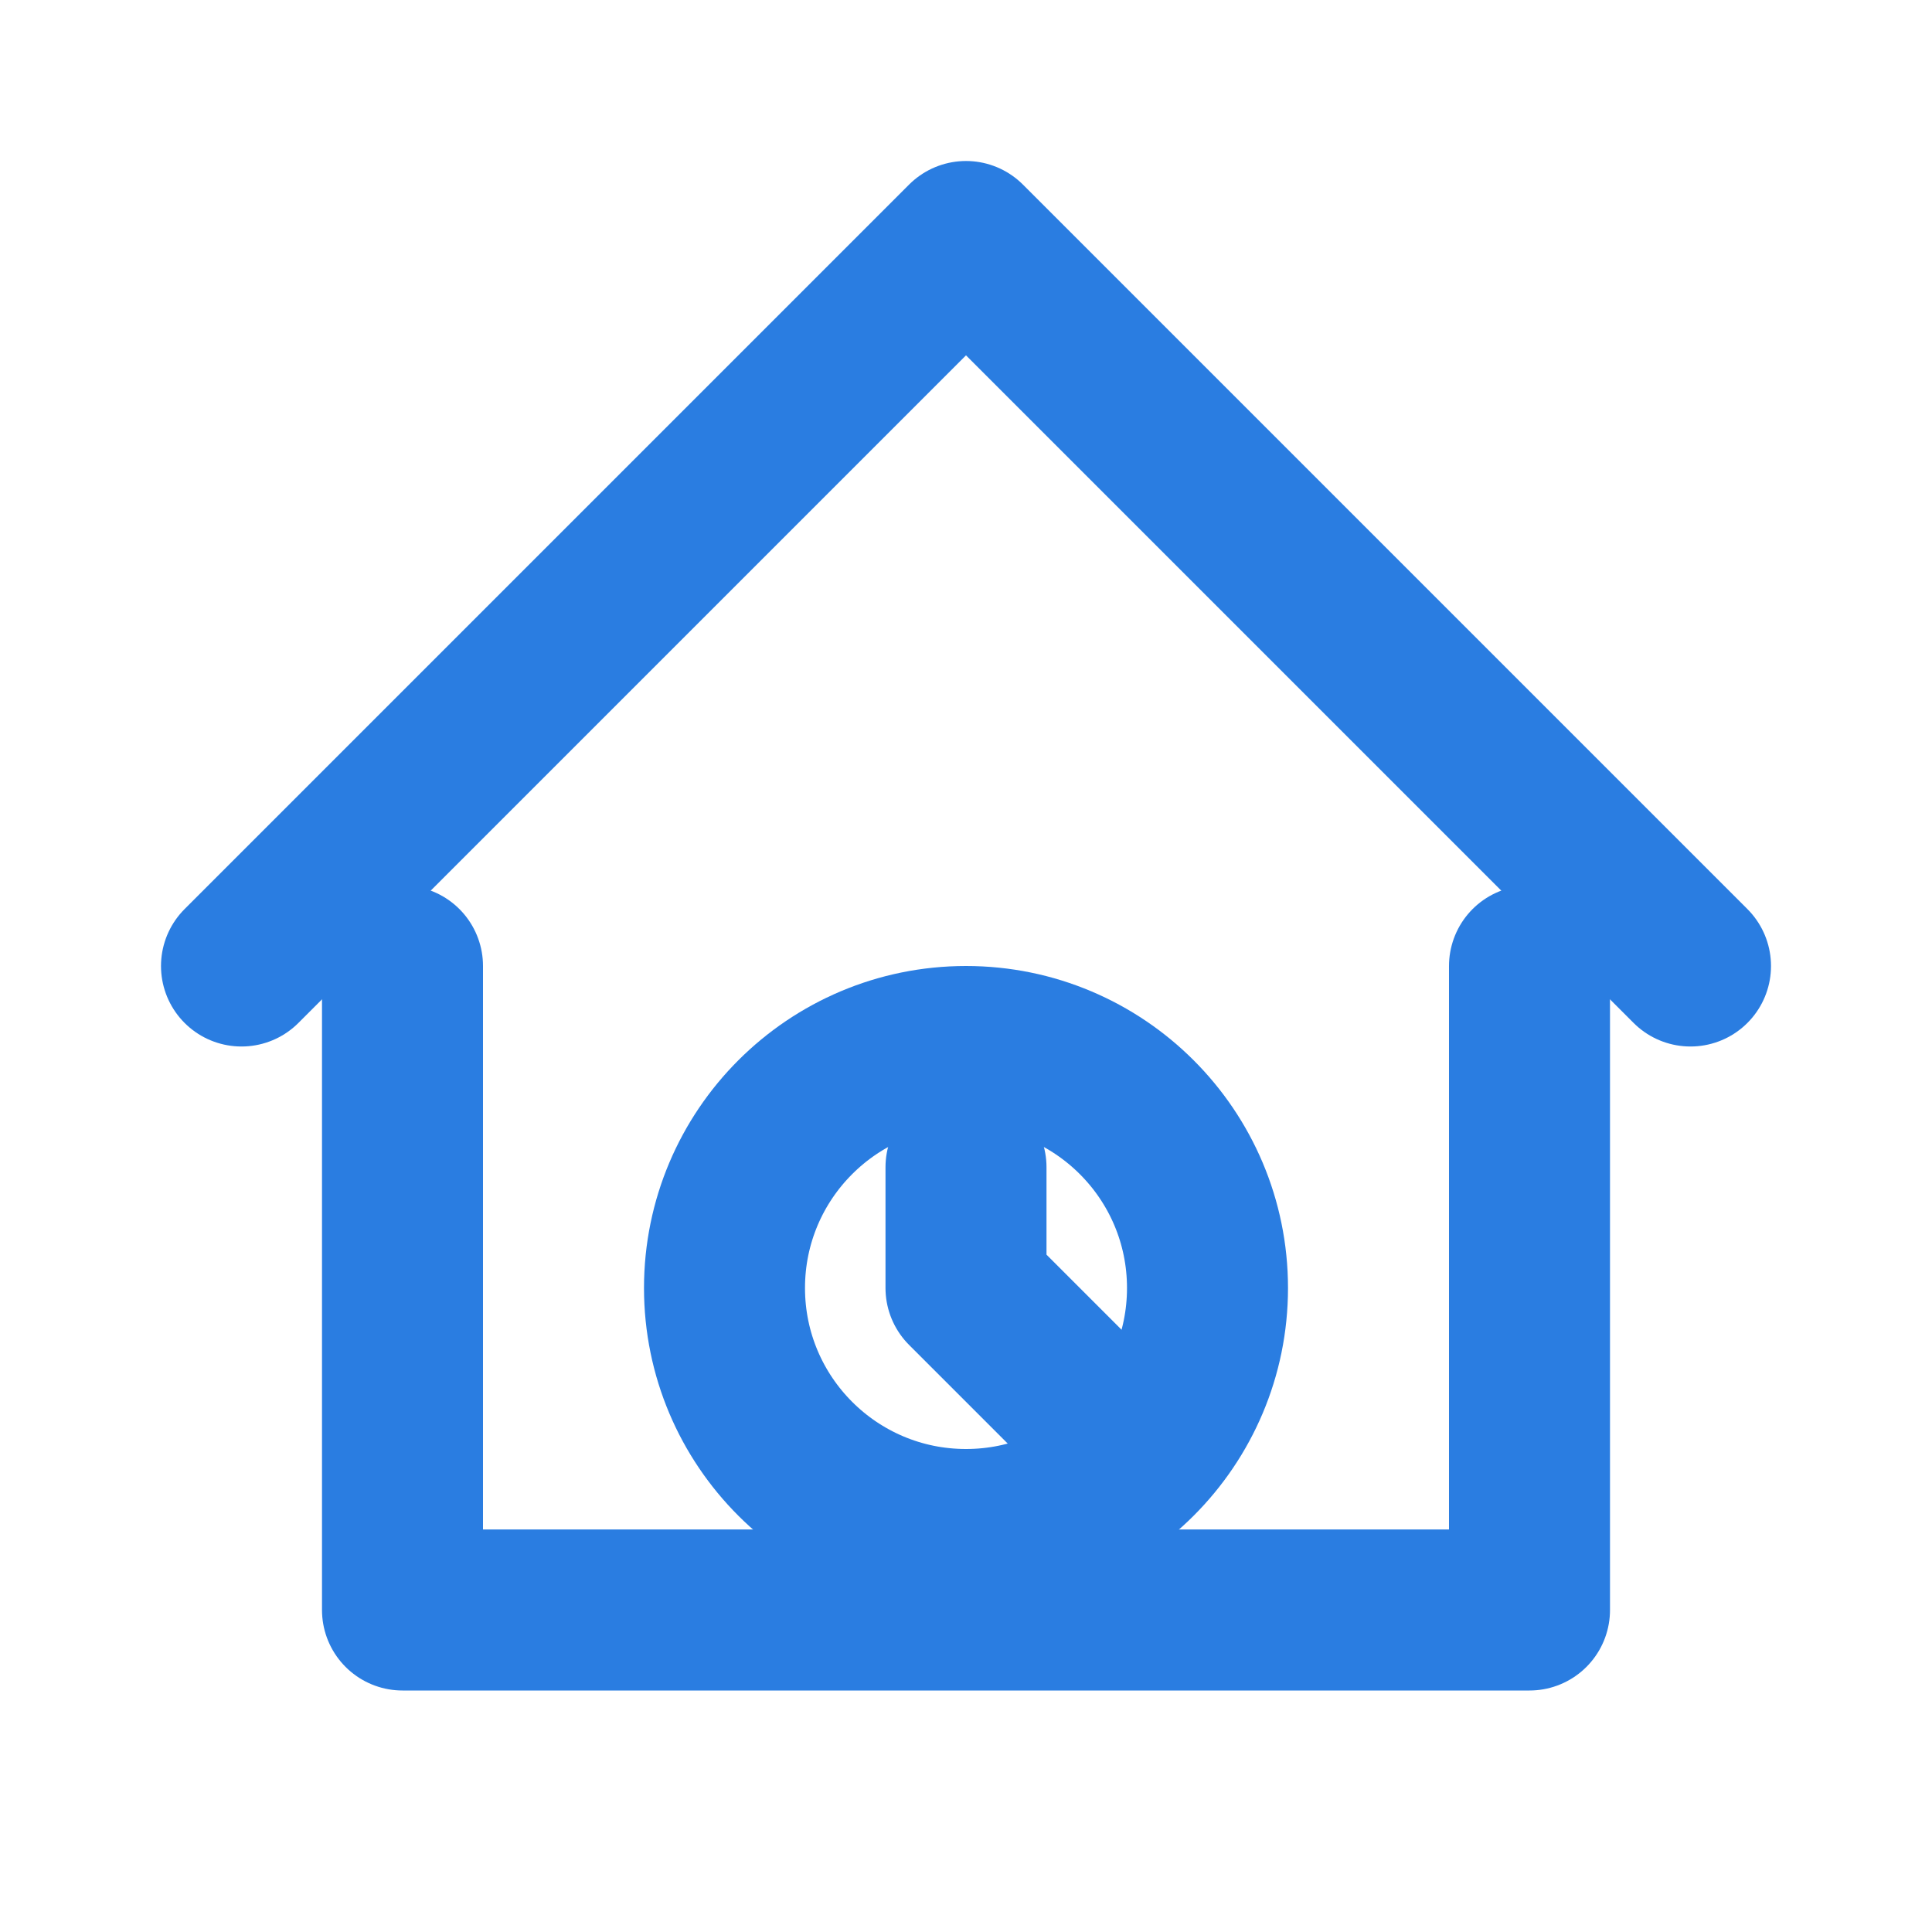 <svg xmlns="http://www.w3.org/2000/svg" width="24" height="24" fill="none" stroke="#2A7DE1" stroke-width="2" stroke-linecap="round" stroke-linejoin="round">
  <path d="M3 12l9-9 9 9"></path>
  <path d="M5 12v8h14v-8"></path>
  <circle cx="12" cy="16" r="3"></circle>
  <path d="M12 16v-1.5M12 16l1.3 1.3"></path>
</svg>
